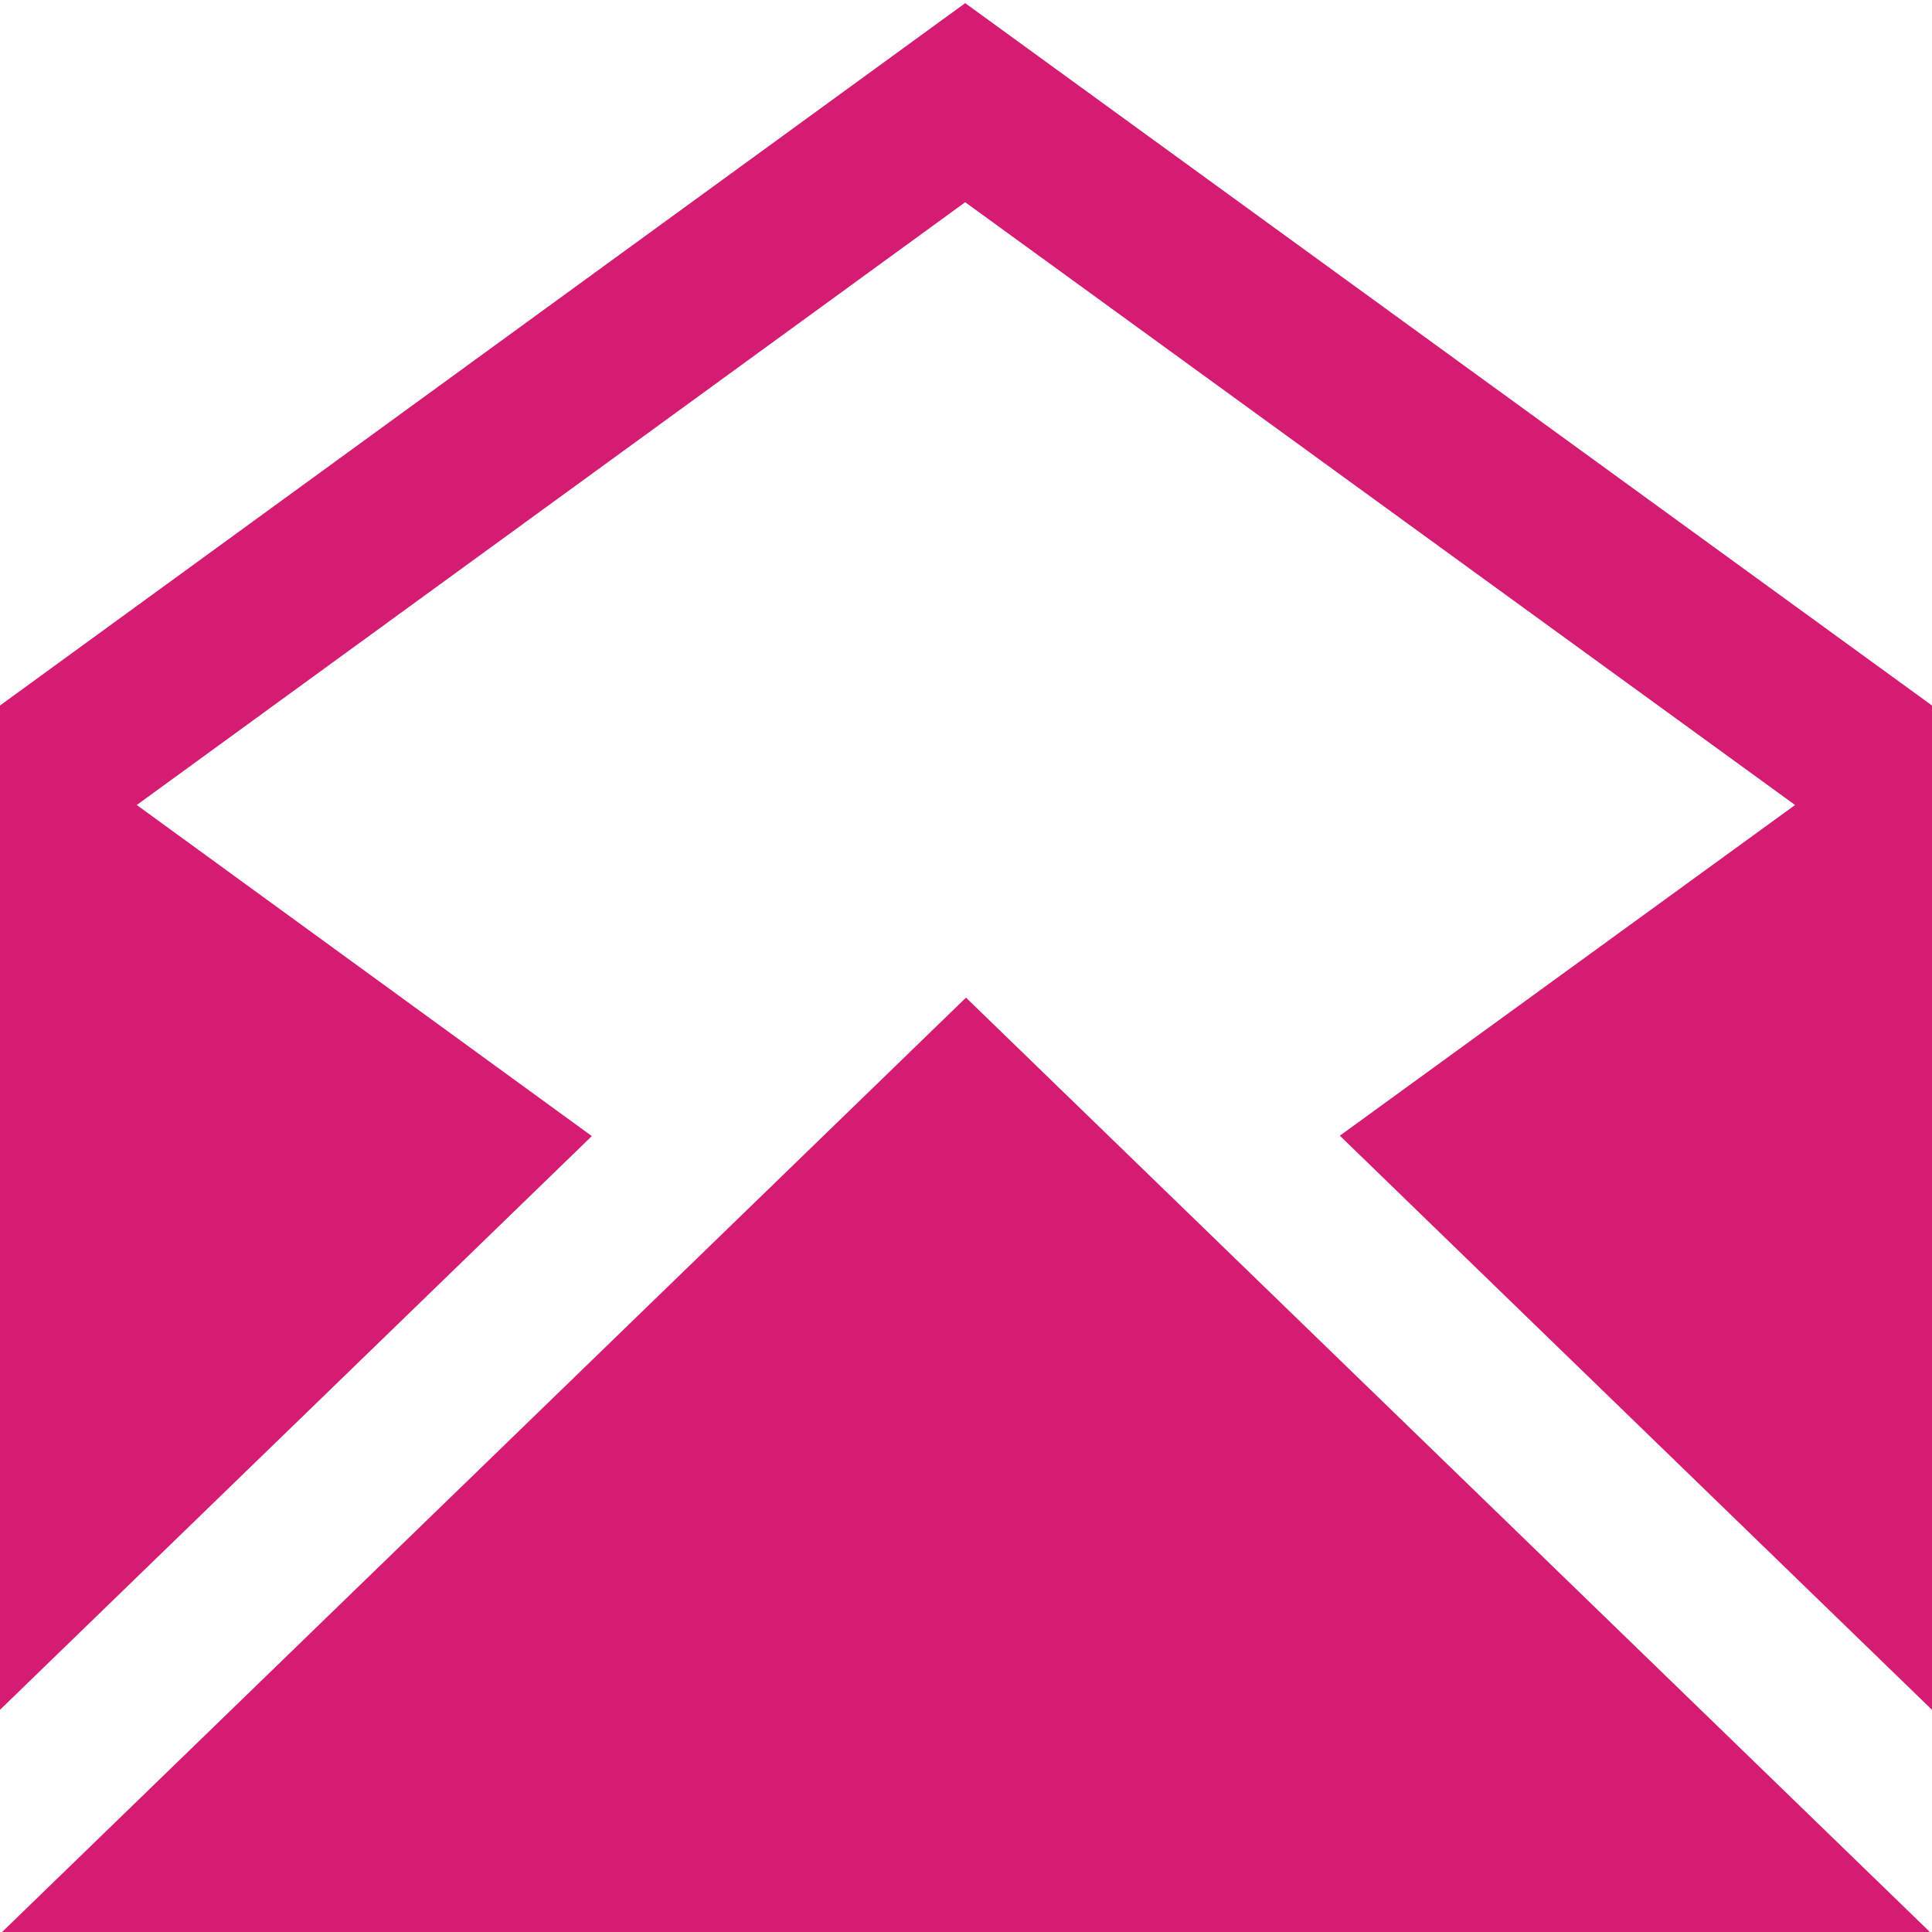 <svg xmlns="http://www.w3.org/2000/svg" width="24" height="24" style=""><rect id="backgroundrect" width="100%" height="100%" x="0" y="0" fill="none" stroke="none"/><g class="currentLayer" style=""><title>Layer 1</title><path d="M.026 24l11.974-11.607 11.974 11.607h-23.948zm11.964-23.961l-11.99 8.725v12.476l7.352-7.127-5.653-4.113 10.291-7.488 10.309 7.488-5.655 4.108 7.356 7.132v-12.476l-12.01-8.725z" id="svg_1" class="selected" fill-opacity="1" fill="#d51c73"/></g></svg>